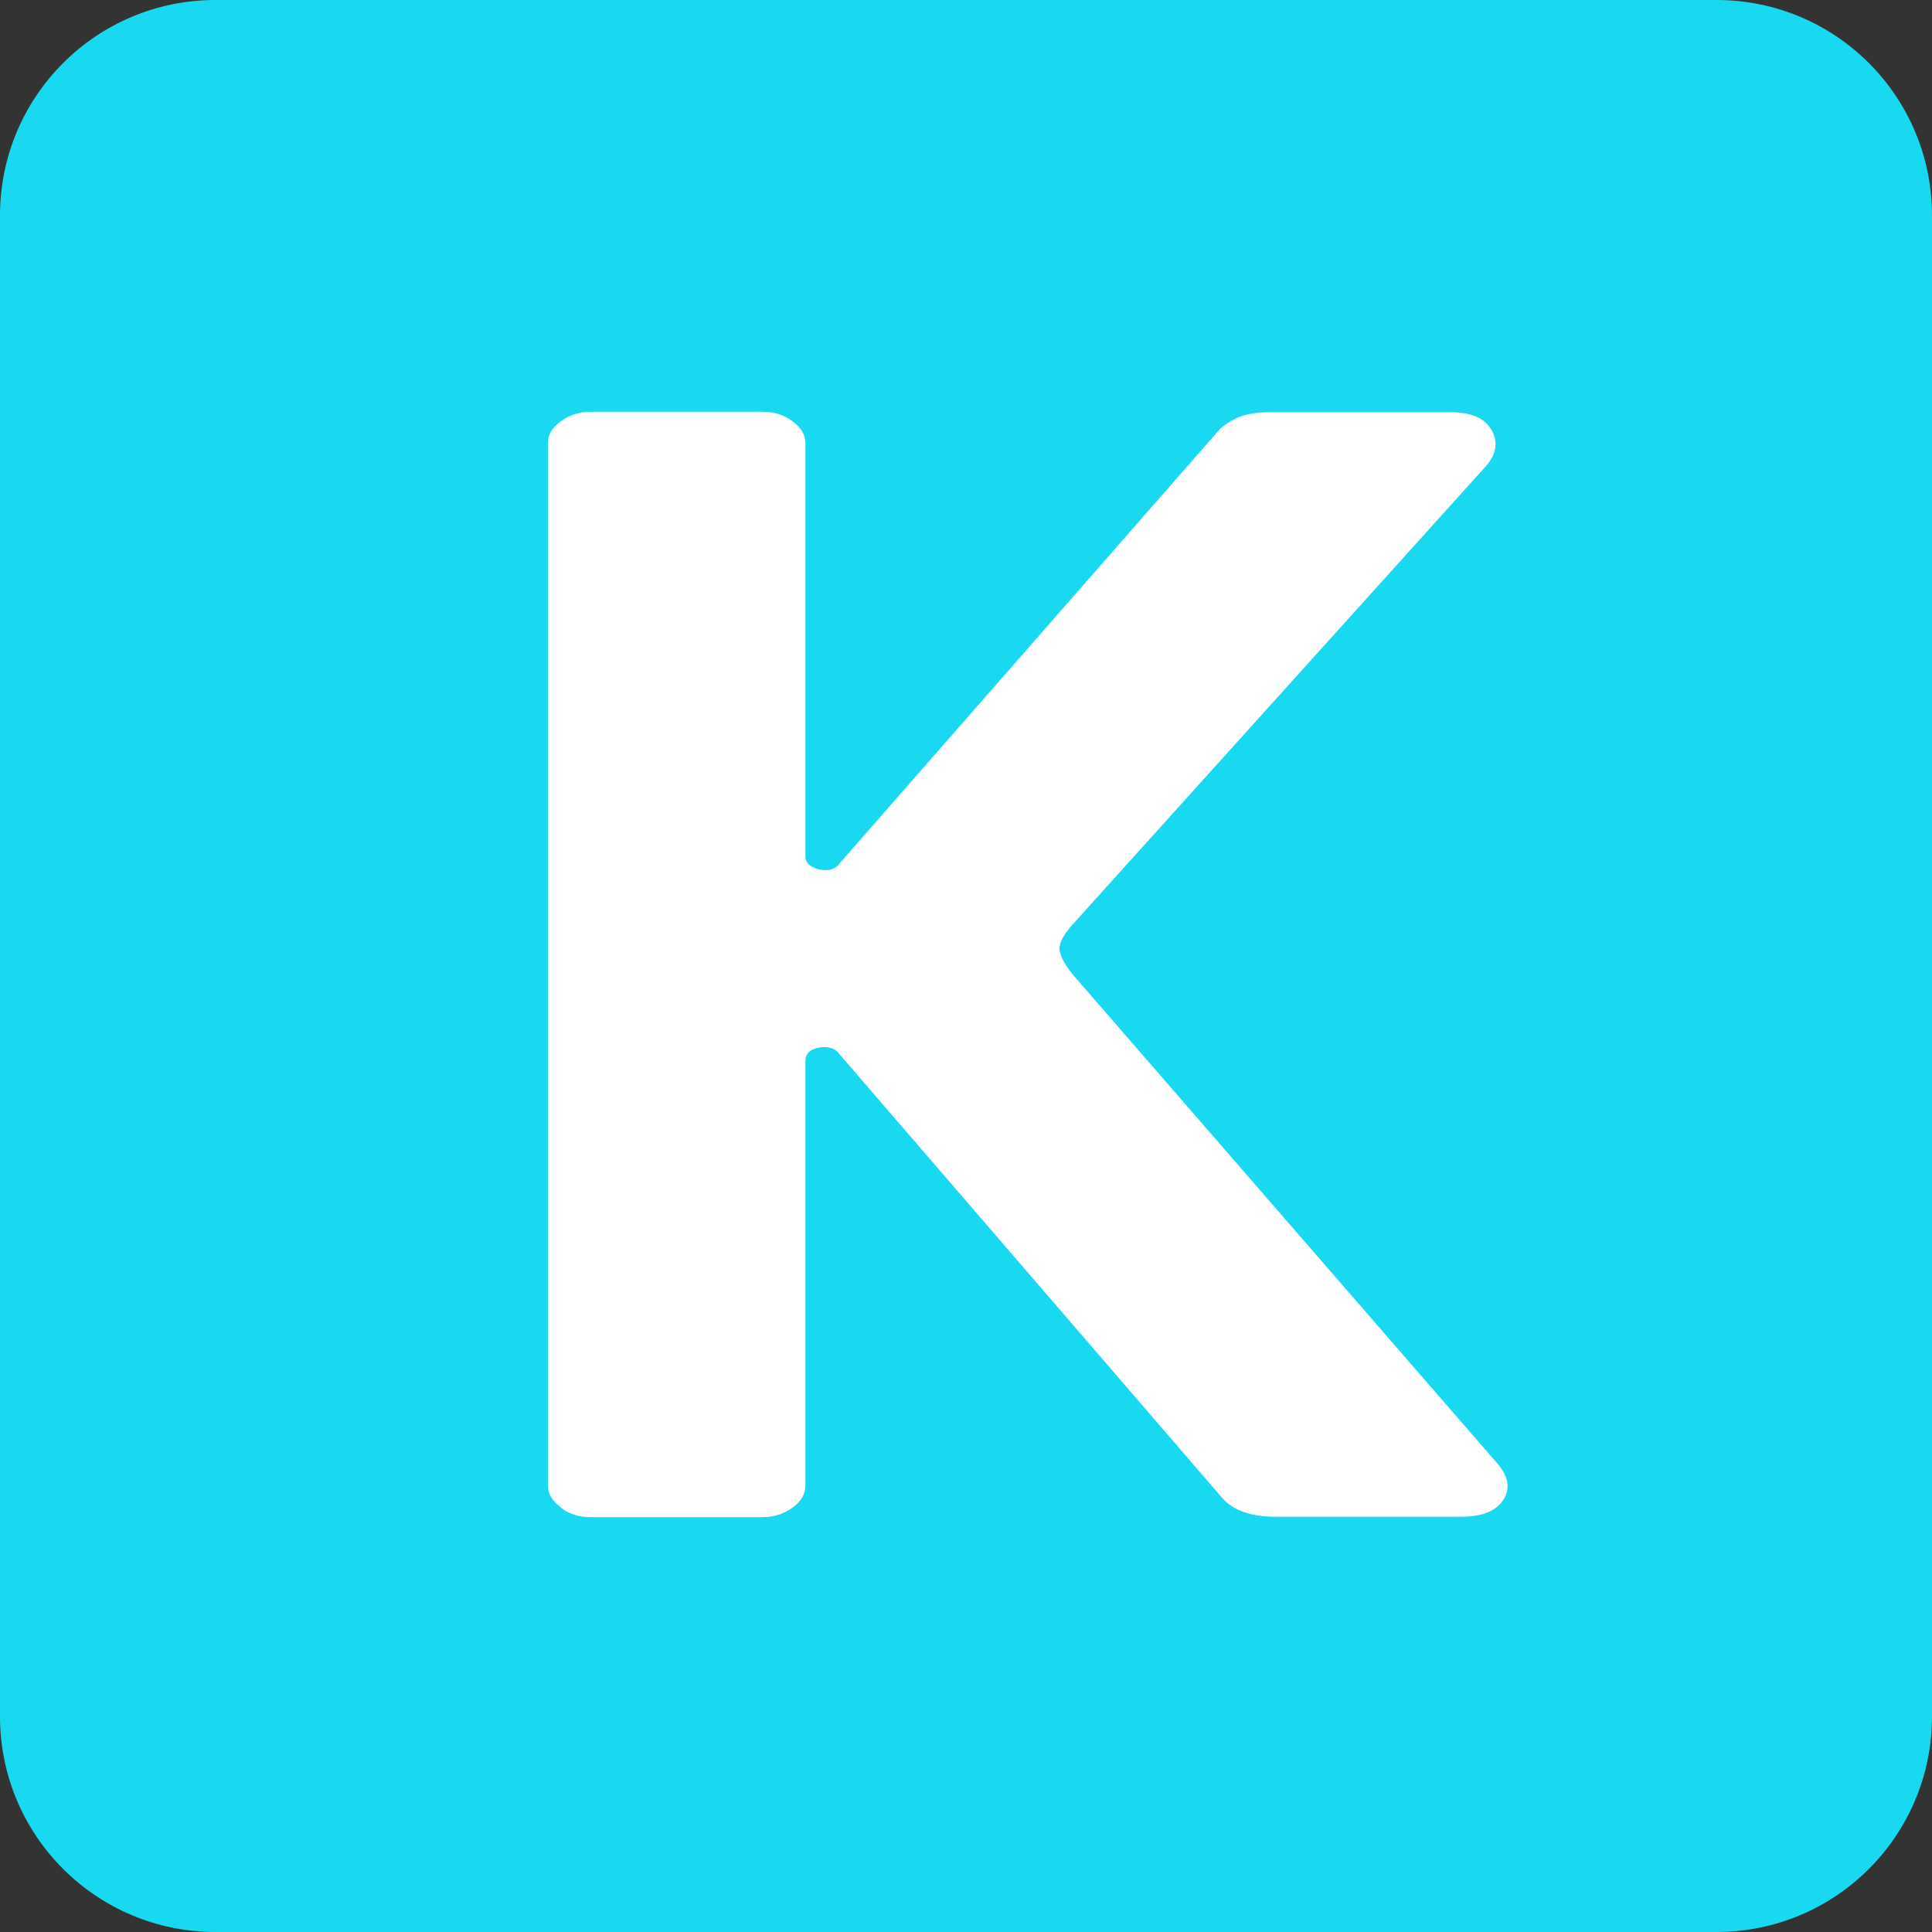 <?xml version="1.0" encoding="UTF-8"?> <svg xmlns="http://www.w3.org/2000/svg" id="uuid-da90ad3d-19dd-4032-9f80-8faaf9e168c7" data-name="Layer_1" width=".7in" height=".7in" viewBox="0 0 50.11 50.11"><rect x="0" y="0" width="50.11" height="50.11" fill="#333333" stroke="none"/><path d="M50.11,5.59v38.93c0,3.09-2.5,5.59-5.59,5.59H5.59c-3.09,0-5.59-2.5-5.59-5.59V5.59C0,2.5,2.5,0,5.59,0h38.93c3.09,0,5.59,2.5,5.59,5.59Z" fill="#19d9f1"></path><path d="M14.54,39.09c-.22-.16-.33-.35-.33-.57V11.5c0-.22.11-.41.33-.57.22-.16.48-.25.77-.25h4.48c.29,0,.55.08.77.25.22.16.33.35.33.57v10.72c0,.16.12.27.36.33.24.05.42,0,.53-.16l9.85-11.25c.15-.14.32-.25.53-.33.2-.08.47-.12.8-.12h4.65c.55,0,.91.16,1.08.47.17.31.12.62-.14.92l-10.74,11.91c-.22.25-.33.45-.33.61s.11.38.33.66l11.02,12.69c.29.33.35.64.17.94-.19.3-.55.45-1.11.45h-4.82c-.33,0-.62-.05-.86-.14-.24-.09-.43-.24-.58-.43l-9.85-11.42c-.11-.16-.29-.22-.53-.18-.24.04-.36.16-.36.35v11.01c0,.22-.11.41-.33.57-.22.16-.48.25-.77.25h-4.48c-.3,0-.55-.08-.77-.25Z" fill="#fff"></path></svg> 